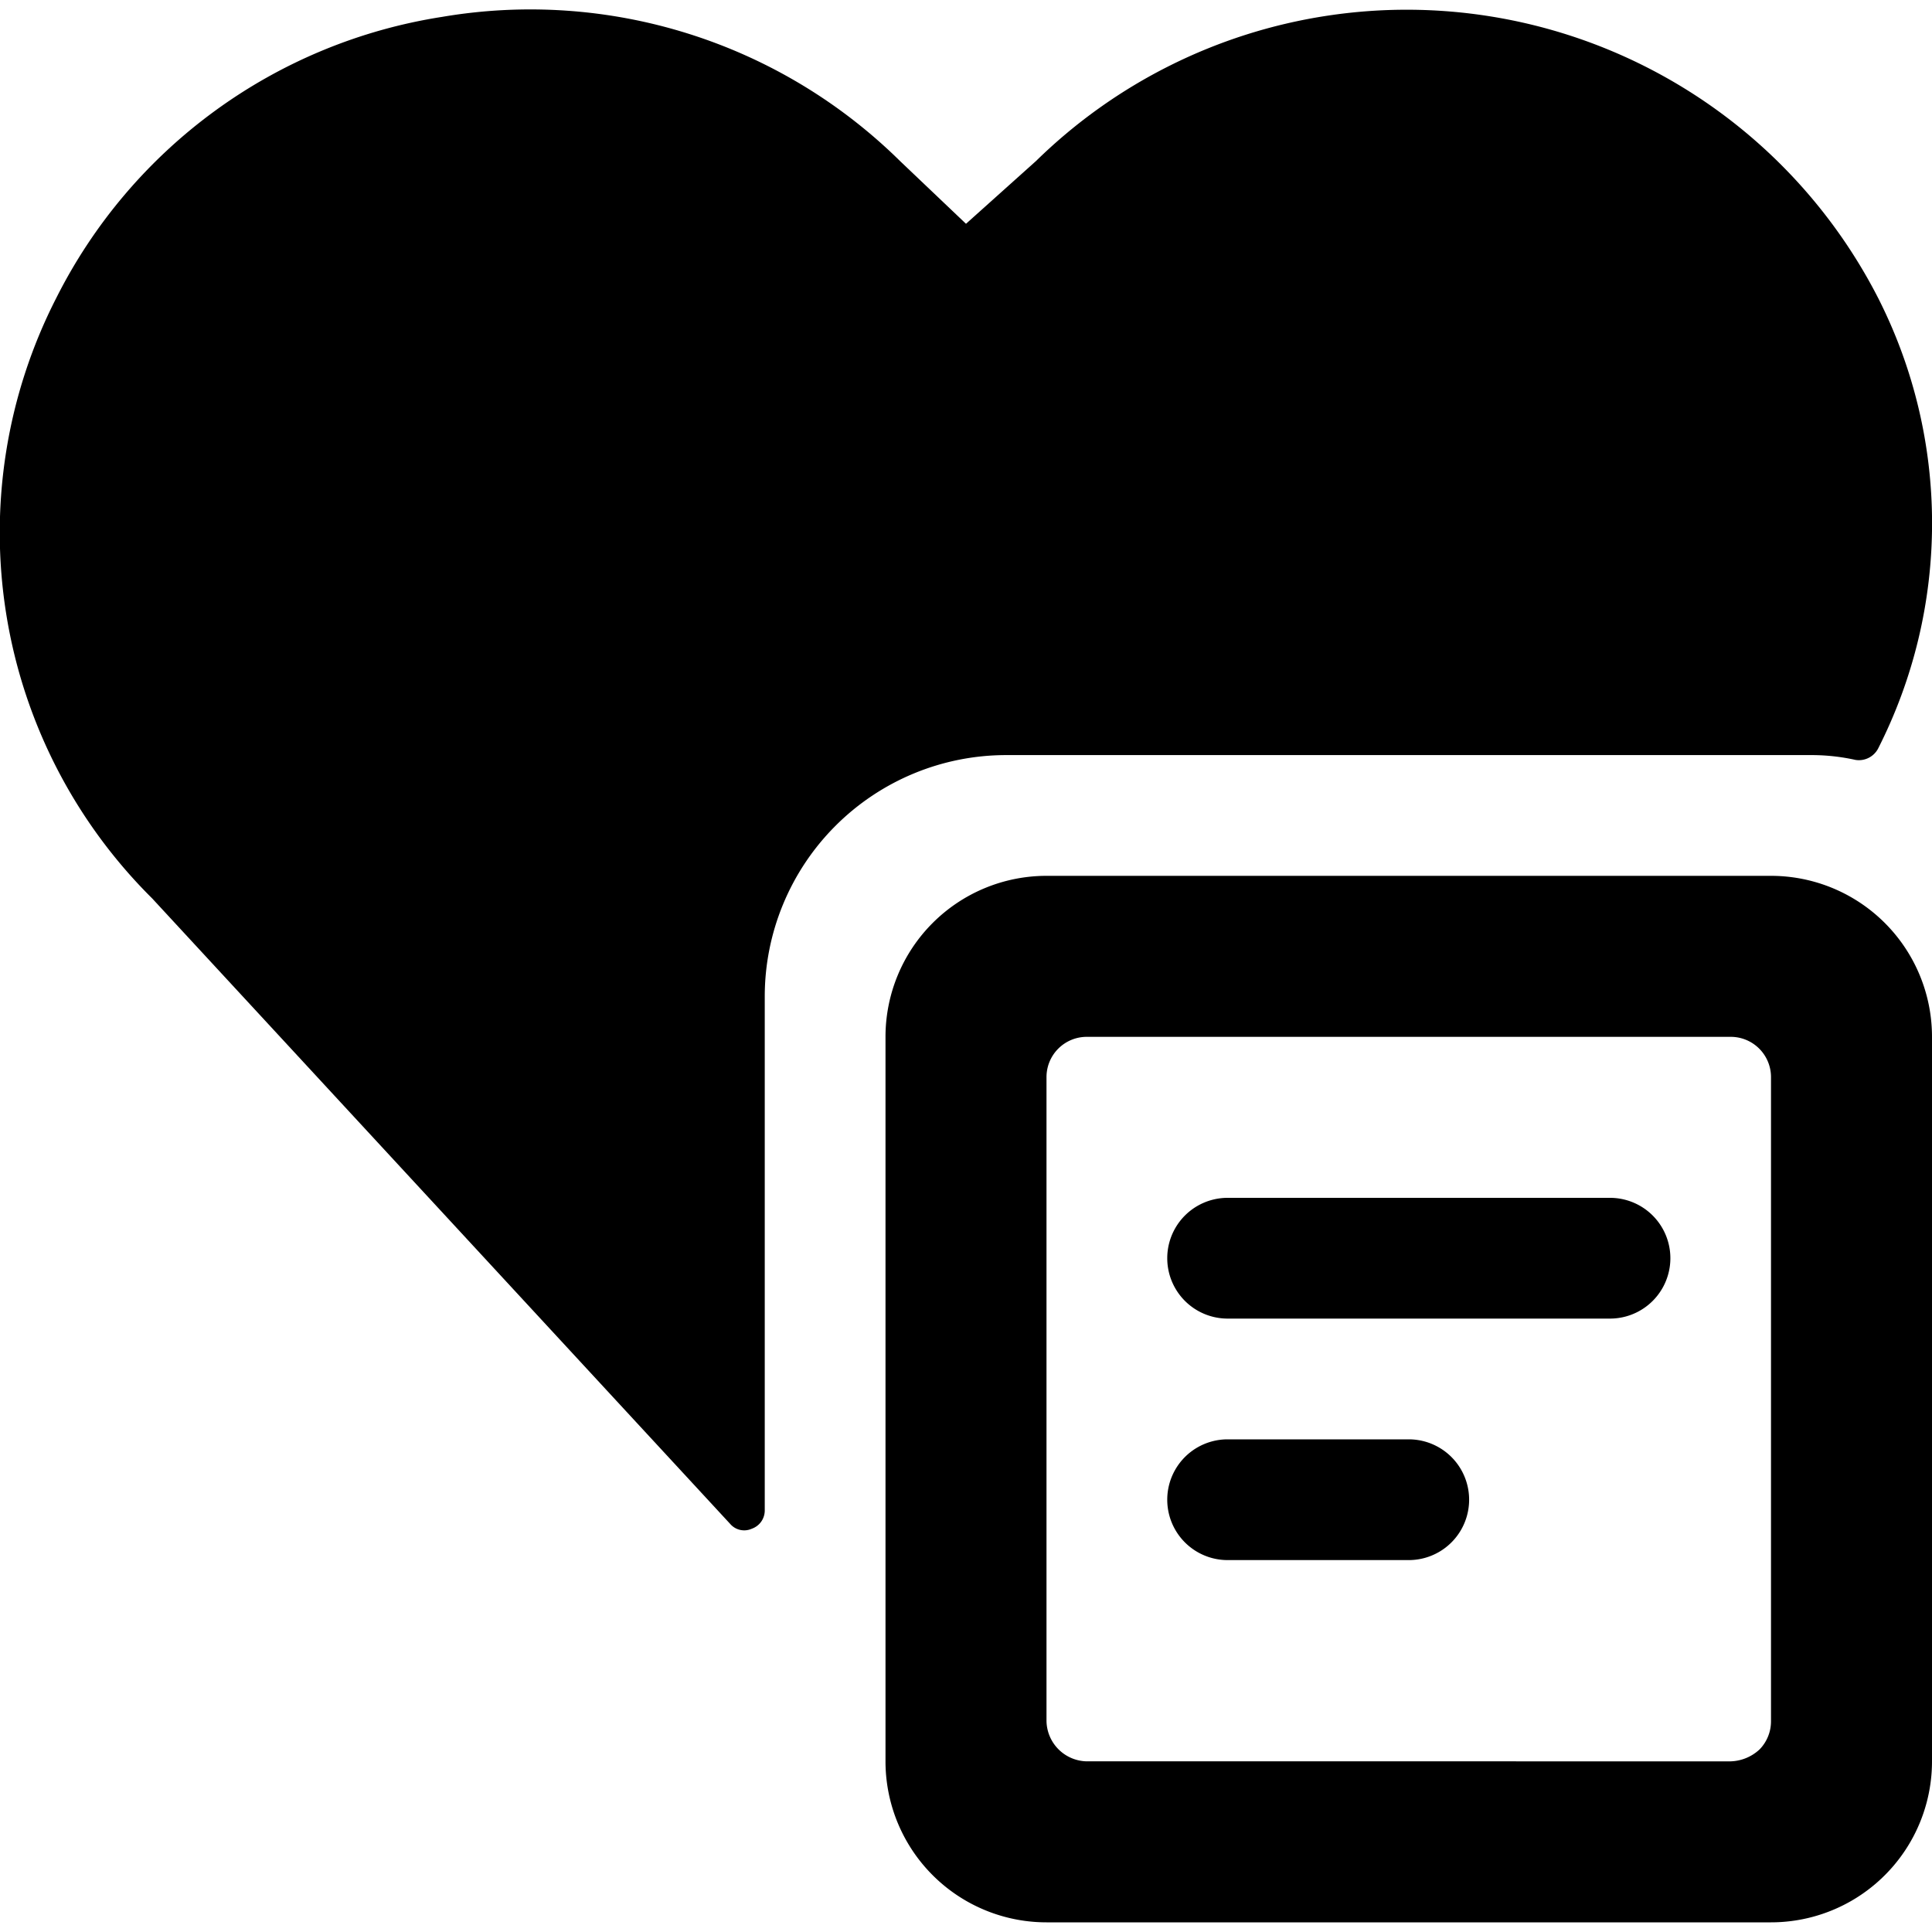 <svg xmlns="http://www.w3.org/2000/svg" viewBox="0 0 24 24"><g><path d="M22.5 9.38a2.51 2.51 0 0 1 0.55 0.06 0.27 0.27 0 0 0 0.28 -0.14 6.18 6.18 0 0 0 0 -5.6A6.58 6.58 0 0 0 12.87 2l-0.87 0.78 -0.82 -0.78A6.54 6.54 0 0 0 5.49 0.21 6.48 6.48 0 0 0 0.7 3.7a6.4 6.4 0 0 0 1.19 7.46l7.18 7.77a0.23 0.23 0 0 0 0.27 0.06 0.24 0.24 0 0 0 0.16 -0.23v-6.38a3 3 0 0 1 3 -3Z" fill="#000000" stroke-width="1"></path><path d="M22 10.88h-9a2 2 0 0 0 -2 2v9a2 2 0 0 0 2 2h9a2 2 0 0 0 2 -2v-9a2 2 0 0 0 -2 -2Zm-8.5 11a0.51 0.51 0 0 1 -0.5 -0.5v-8a0.5 0.5 0 0 1 0.5 -0.5h8a0.5 0.5 0 0 1 0.5 0.5v8a0.5 0.5 0 0 1 -0.14 0.35 0.55 0.55 0 0 1 -0.36 0.15Z" fill="#000000" stroke-width="1"></path><path d="M20 14.88h-4.75a0.75 0.75 0 1 0 0 1.5H20a0.75 0.75 0 0 0 0 -1.5Z" fill="#000000" stroke-width="1"></path><path d="M17.5 17.88h-2.25a0.75 0.75 0 1 0 0 1.5h2.25a0.75 0.75 0 0 0 0 -1.5Z" fill="#000000" stroke-width="1"></path></g></svg>